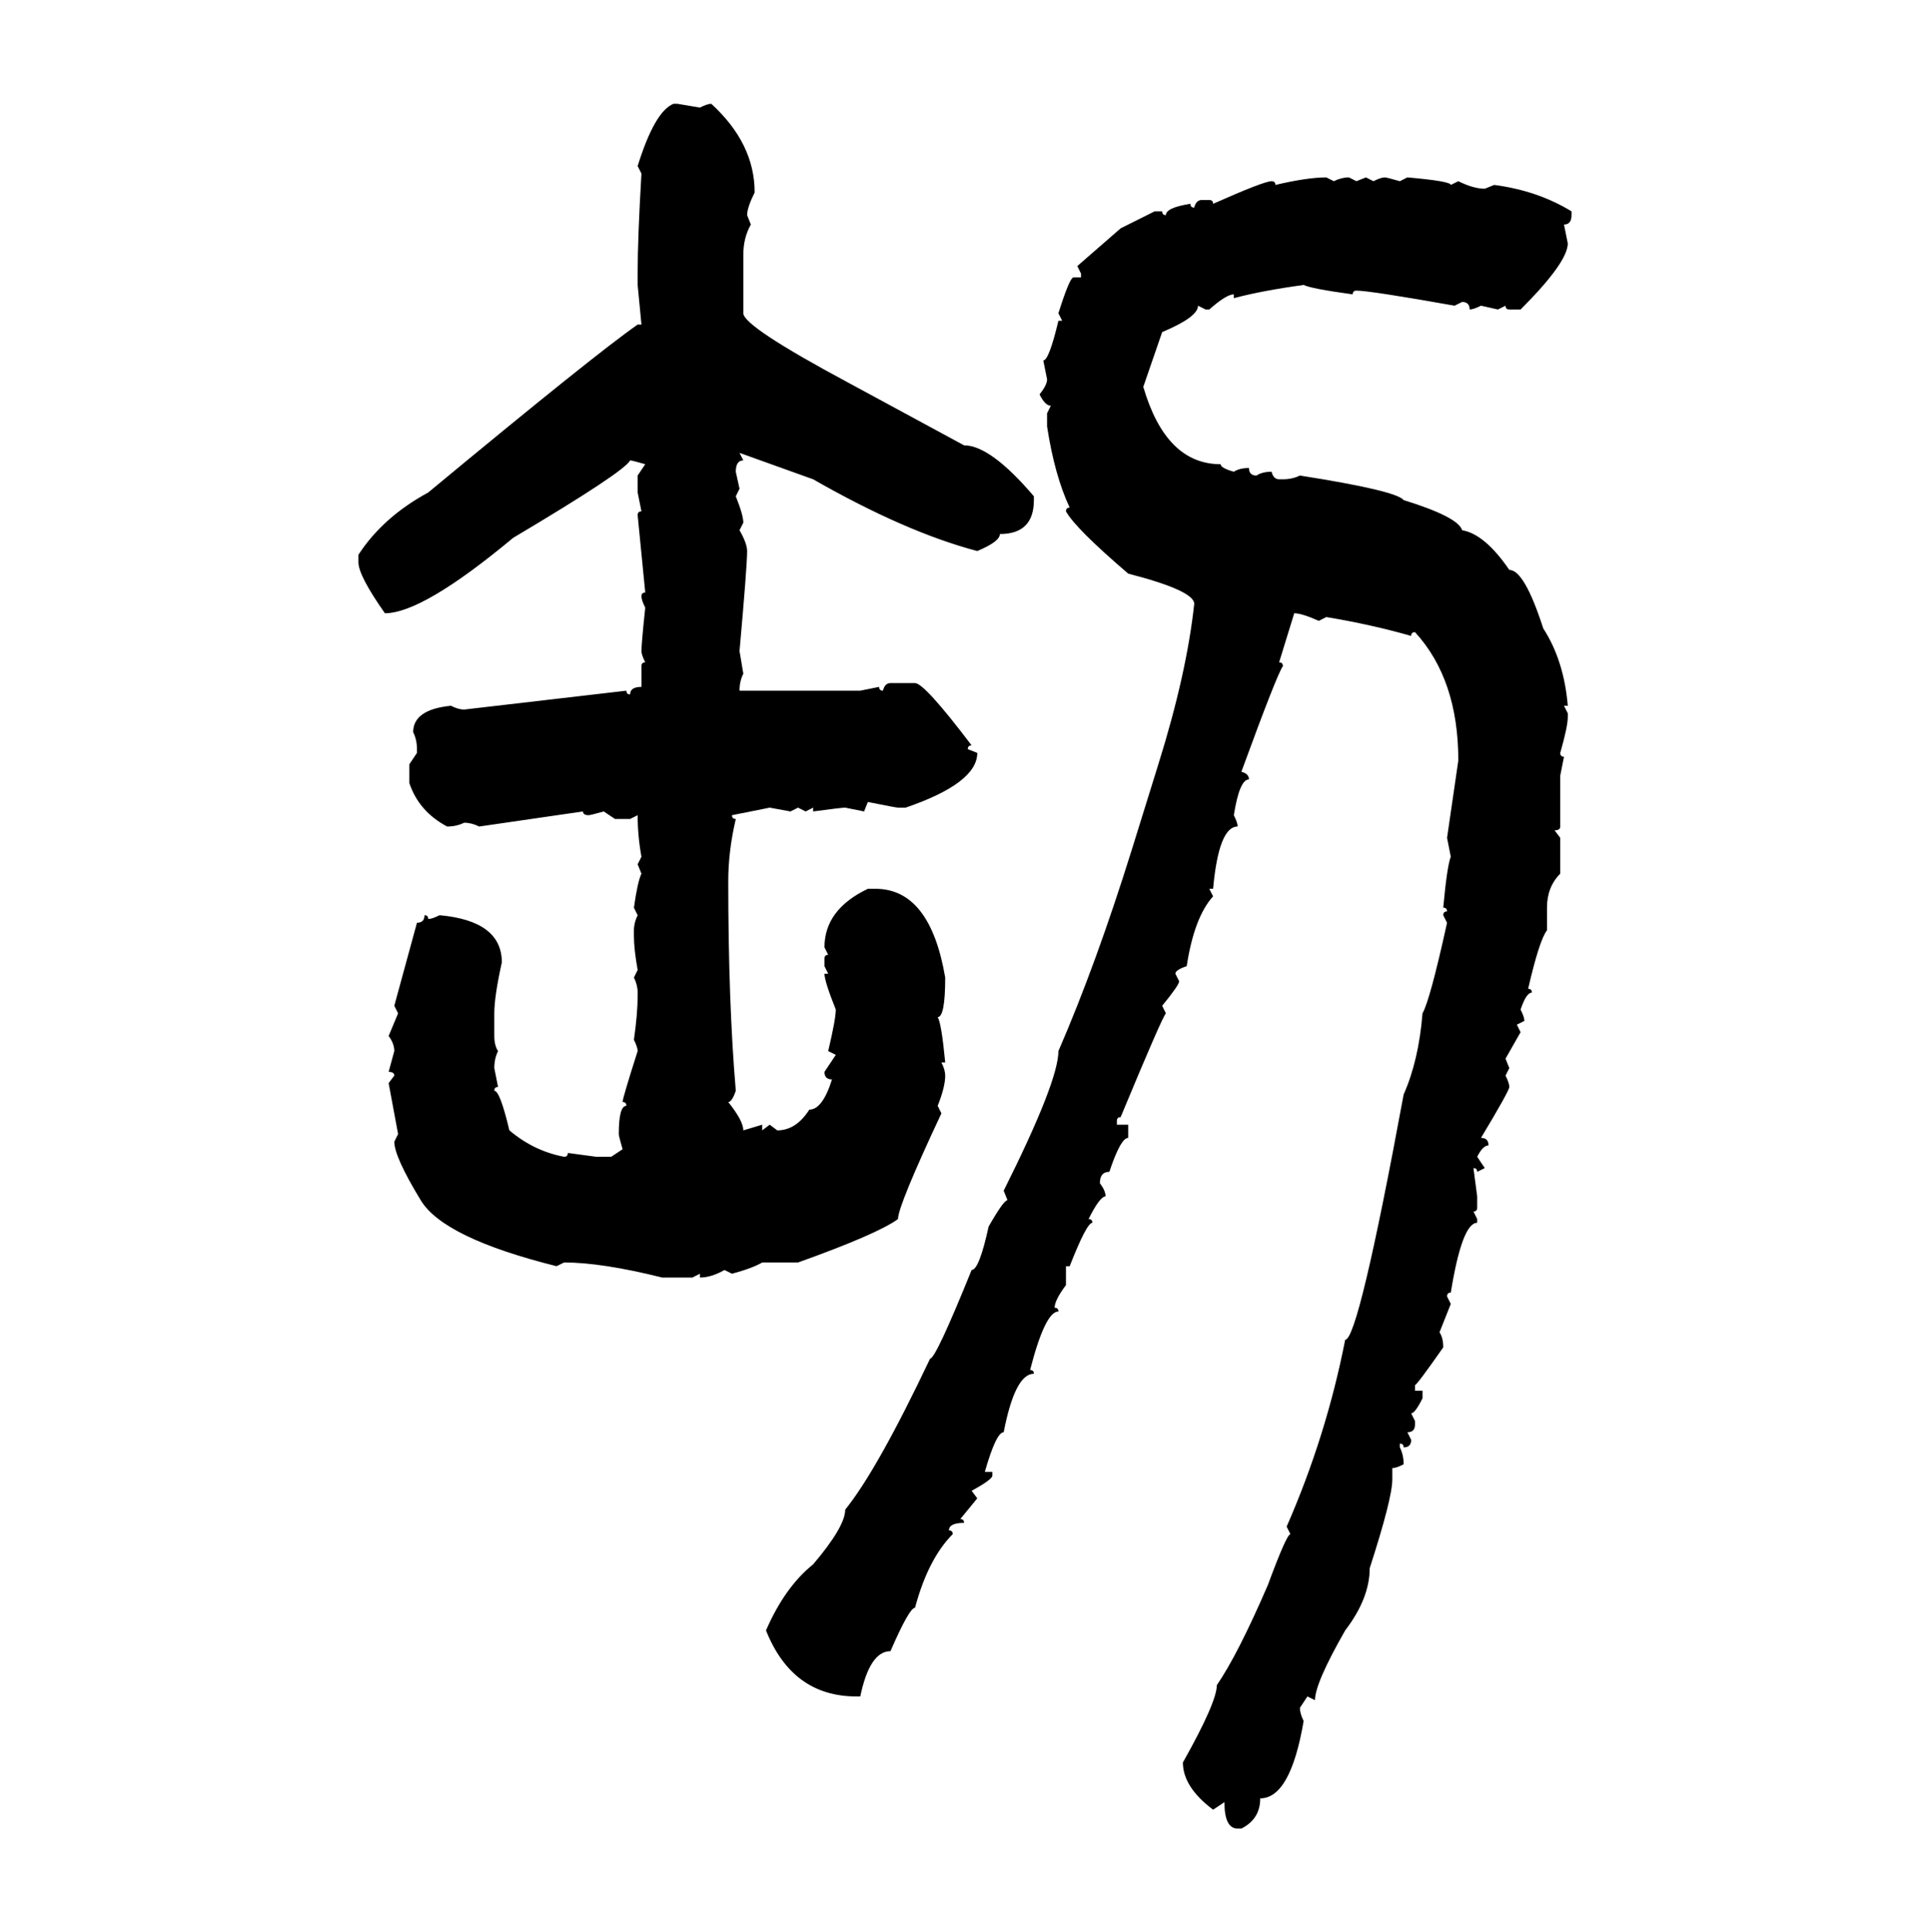 <svg xmlns="http://www.w3.org/2000/svg" xmlns:xlink="http://www.w3.org/1999/xlink" width="299.707" height="300"><path d="M104.59 16.11L104.59 16.11L105.18 16.11L108.69 16.70Q109.86 16.11 110.45 16.11L110.45 16.11Q117.19 22.27 117.19 29.88L117.19 29.88Q116.02 32.23 116.02 33.40L116.02 33.40L116.60 34.86Q115.43 36.91 115.43 39.55L115.43 39.55L115.43 48.63Q115.43 50.68 131.84 59.47L131.84 59.47L149.71 69.14Q153.81 69.14 160.55 77.05L160.55 77.05L160.55 77.64Q160.55 82.91 155.27 82.91L155.27 82.91Q155.27 84.08 151.76 85.55L151.76 85.55Q140.63 82.62 126.27 74.41L126.27 74.41L114.84 70.31L115.43 71.48Q114.26 71.48 114.26 73.24L114.26 73.24L114.84 75.88L114.26 77.05Q115.43 79.98 115.43 81.15L115.43 81.15L114.84 82.32Q116.02 84.38 116.02 85.55L116.02 85.55Q116.02 87.89 114.84 101.07L114.84 101.07L115.43 104.59Q114.84 105.76 114.84 107.23L114.84 107.23L133.59 107.23L136.52 106.64Q136.52 107.23 137.11 107.23L137.11 107.23Q137.40 106.05 138.28 106.05L138.28 106.05L142.09 106.05Q143.55 106.05 150.88 115.72L150.88 115.72Q150.29 115.72 150.29 116.31L150.29 116.31L151.76 116.89Q151.76 121.58 140.63 125.39L140.63 125.39L139.45 125.39Q139.16 125.39 134.77 124.51L134.77 124.51L134.18 125.98L131.25 125.39Q130.66 125.39 126.27 125.98L126.27 125.98L126.27 125.39L125.10 125.98L123.93 125.39L122.75 125.98L119.53 125.39L113.67 126.56Q113.67 127.15 114.26 127.15L114.26 127.15Q113.09 132.13 113.09 136.82L113.09 136.82Q113.09 155.57 114.26 169.34L114.26 169.34Q113.67 171.09 113.09 171.09L113.09 171.09Q115.43 174.02 115.43 175.49L115.43 175.49L118.36 174.61L118.36 175.49L119.53 174.61L120.70 175.49Q123.63 175.49 125.68 172.27L125.68 172.27Q127.73 172.27 129.20 167.58L129.20 167.58Q128.03 167.58 128.03 166.41L128.03 166.41L129.79 163.77L128.61 163.18Q129.79 158.20 129.79 156.74L129.79 156.74Q128.03 152.34 128.03 151.17L128.03 151.17L128.61 151.17L128.03 150L128.03 148.83Q128.03 148.24 128.61 148.24L128.61 148.24L128.03 147.07Q128.03 141.21 134.77 137.99L134.77 137.99L135.94 137.99Q144.43 137.99 146.78 151.76L146.78 151.76Q146.78 157.91 145.61 157.91L145.61 157.91Q146.19 158.79 146.78 164.94L146.78 164.94L146.19 164.94Q146.78 166.11 146.78 166.99L146.78 166.99Q146.78 168.75 145.61 171.68L145.61 171.68L146.19 172.85Q139.45 187.21 139.45 189.26L139.45 189.26Q136.23 191.60 123.93 196.00L123.93 196.00L118.36 196.00Q116.89 196.88 113.67 197.75L113.67 197.75L112.50 197.17Q110.45 198.34 108.69 198.34L108.69 198.34L108.69 197.75L107.52 198.34L102.83 198.34Q93.46 196.00 87.60 196.00L87.60 196.00L86.43 196.58Q68.85 192.19 65.33 186.33L65.33 186.33Q61.23 179.59 61.23 177.25L61.23 177.25L61.82 176.07L60.35 168.16L61.23 166.99Q61.23 166.41 60.35 166.41L60.35 166.41L61.23 163.18Q61.23 162.01 60.35 160.84L60.35 160.84L61.82 157.32L61.23 156.15L64.75 143.26Q65.92 143.26 65.92 142.09L65.92 142.09Q66.50 142.09 66.50 142.68L66.50 142.68Q67.09 142.68 68.26 142.09L68.26 142.09Q77.93 142.97 77.93 149.41L77.93 149.41Q76.76 154.69 76.76 157.32L76.76 157.32L76.76 160.84Q76.76 162.30 77.34 163.18L77.34 163.18Q76.76 164.36 76.76 165.82L76.76 165.82L77.34 168.75Q76.76 168.75 76.76 169.34L76.76 169.34Q77.64 169.34 79.10 175.49L79.10 175.49Q82.91 178.71 87.60 179.59L87.60 179.59Q88.18 179.59 88.18 179.00L88.18 179.00L92.58 179.59L94.92 179.59L96.68 178.42Q96.09 176.37 96.09 176.07L96.09 176.07Q96.09 171.68 97.27 171.68L97.27 171.68Q97.27 171.09 96.68 171.09L96.68 171.09Q96.68 170.51 99.02 163.18L99.02 163.18Q99.02 162.60 98.44 161.43L98.44 161.43Q99.02 157.32 99.02 154.69L99.02 154.69L99.02 154.10Q99.02 152.93 98.44 151.76L98.44 151.76L99.02 150.59Q98.44 147.36 98.44 145.31L98.44 145.31L98.44 144.43Q98.44 143.26 99.02 142.09L99.02 142.09L98.44 140.92Q99.02 136.82 99.61 135.64L99.61 135.64L99.02 134.18L99.61 133.01Q99.02 129.79 99.02 126.56L99.02 126.56L97.85 127.15L95.51 127.15L93.75 125.98Q91.70 126.56 91.41 126.56L91.41 126.56Q90.53 126.56 90.53 125.98L90.53 125.98L74.41 128.32Q73.24 127.73 72.07 127.73L72.07 127.73Q70.90 128.32 69.43 128.32L69.43 128.32Q65.04 125.98 63.57 121.58L63.57 121.58L63.57 118.65L64.75 116.89L64.75 116.31Q64.75 114.84 64.16 113.67L64.16 113.67Q64.16 110.16 70.02 109.57L70.02 109.57Q71.19 110.16 72.07 110.16L72.07 110.16L97.27 107.23Q97.27 107.81 97.85 107.81L97.85 107.81Q97.85 106.64 99.61 106.64L99.61 106.64L99.61 103.42Q99.61 102.83 100.20 102.83L100.20 102.83Q99.61 101.66 99.61 101.07L99.61 101.07Q99.61 99.90 100.20 94.34L100.20 94.34Q99.61 93.16 99.61 92.58L99.61 92.58Q99.61 91.99 100.20 91.99L100.20 91.99L99.02 79.98Q99.02 79.39 99.61 79.39L99.61 79.39L99.02 76.46L99.02 73.83L100.20 72.07Q98.14 71.48 97.85 71.48L97.85 71.48Q96.97 73.24 79.69 83.50L79.69 83.50Q65.63 95.21 59.77 95.21L59.77 95.21Q55.66 89.36 55.66 87.30L55.66 87.30L55.66 86.13Q59.47 80.27 66.50 76.46L66.50 76.46Q92.29 55.08 99.02 50.39L99.02 50.39L99.61 50.39L99.02 44.24L99.02 42.48Q99.02 36.91 99.61 26.95L99.61 26.95L99.02 25.78Q101.66 17.29 104.59 16.11ZM205.96 27.54L205.96 27.54L207.13 28.13Q208.30 27.54 209.47 27.54L209.47 27.54L210.64 28.13L212.11 27.54L213.28 28.13Q214.45 27.54 215.04 27.54L215.04 27.54Q215.33 27.54 217.38 28.13L217.38 28.13L218.55 27.54Q225.29 28.13 225.29 28.71L225.29 28.71L226.46 28.13Q228.81 29.30 230.57 29.30L230.57 29.30L232.03 28.71Q238.77 29.59 244.04 32.81L244.04 32.81L244.04 33.40Q244.04 34.86 242.87 34.86L242.87 34.86L243.46 37.79Q243.46 40.72 236.13 48.05L236.13 48.05L234.38 48.05Q233.79 48.05 233.79 47.46L233.79 47.46L232.62 48.05L229.98 47.46Q228.81 48.05 228.22 48.05L228.22 48.05Q228.22 46.88 227.05 46.88L227.05 46.88L225.88 47.46Q212.70 45.12 210.64 45.12L210.64 45.12Q210.06 45.12 210.06 45.70L210.06 45.70Q203.61 44.82 202.44 44.24L202.44 44.24Q196.00 45.12 191.60 46.29L191.60 46.29L191.60 45.70Q190.43 45.70 187.79 48.05L187.79 48.05L187.21 48.05L186.04 47.46Q186.04 49.22 180.47 51.56L180.47 51.56L177.54 60.06Q181.05 72.07 189.55 72.07L189.55 72.07Q189.55 72.66 191.60 73.24L191.60 73.24Q192.48 72.66 193.95 72.66L193.95 72.66Q193.95 73.83 195.12 73.83L195.12 73.83Q196.00 73.24 197.46 73.24L197.46 73.24Q197.75 74.41 198.63 74.41L198.63 74.41L199.22 74.41Q200.68 74.41 201.86 73.83L201.86 73.83Q216.80 76.17 217.97 77.64L217.97 77.64Q226.46 80.27 227.05 82.32L227.05 82.32Q230.57 82.91 234.38 88.48L234.38 88.48Q236.72 88.48 239.65 97.56L239.65 97.56Q242.87 102.54 243.46 109.57L243.46 109.57L242.87 109.57L243.46 110.74L243.46 111.33Q243.46 112.79 242.29 116.89L242.29 116.89Q242.29 117.48 242.87 117.48L242.87 117.48L242.29 120.41L242.29 128.32Q242.29 128.91 241.41 128.91L241.41 128.91L242.29 130.08L242.29 135.64Q240.23 137.70 240.23 140.92L240.23 140.92L240.23 144.43Q239.06 145.90 237.30 153.52L237.30 153.52Q237.89 153.52 237.89 154.10L237.89 154.10Q237.01 154.10 236.13 156.74L236.13 156.74Q236.72 157.91 236.72 158.50L236.72 158.50L235.55 159.08L236.13 160.25L233.79 164.36L234.38 165.82L233.79 166.99Q234.38 168.16 234.38 168.75L234.38 168.75Q234.38 169.34 229.98 176.66L229.98 176.66Q231.15 176.66 231.15 177.83L231.15 177.83Q230.27 177.83 229.39 179.59L229.39 179.59L230.57 181.35L229.39 181.93Q229.39 181.35 228.81 181.35L228.81 181.35L229.39 185.74L229.39 187.50Q229.39 188.09 228.81 188.09L228.81 188.09L229.39 189.26L229.39 189.84Q227.05 189.84 225.29 200.68L225.29 200.68Q224.71 200.68 224.71 201.27L224.71 201.27L225.29 202.44L223.54 206.84Q224.12 207.71 224.12 209.18L224.12 209.18Q220.02 215.04 219.73 215.04L219.73 215.04L219.73 215.92L220.90 215.92L220.90 217.09Q219.73 219.43 219.14 219.43L219.14 219.43L219.73 220.61L219.73 221.19Q219.73 222.36 218.55 222.36L218.55 222.36L219.14 223.54Q219.14 224.71 217.97 224.71L217.97 224.71Q217.97 224.12 217.38 224.12L217.38 224.12L217.38 224.71Q217.97 225.88 217.97 227.34L217.97 227.34Q216.80 227.93 216.21 227.93L216.21 227.93L216.21 229.69Q216.21 232.62 212.70 243.46L212.70 243.46Q212.70 248.14 208.89 253.13L208.89 253.13Q204.20 261.33 204.20 263.96L204.20 263.96L203.03 263.38L201.86 265.14Q201.86 266.02 202.44 267.19L202.44 267.19Q200.39 279.20 195.70 279.20L195.70 279.20Q195.70 282.42 192.77 283.89L192.77 283.89L192.19 283.89Q190.14 283.89 190.14 279.79L190.14 279.79L188.38 280.96Q183.69 277.44 183.69 273.63L183.69 273.63Q188.96 264.26 188.96 261.62L188.96 261.62Q192.19 256.93 196.88 246.09L196.88 246.09Q199.80 238.18 200.39 238.18L200.39 238.18L199.80 237.01Q205.96 222.95 208.89 208.01L208.89 208.01Q210.94 208.01 217.97 169.92L217.97 169.92Q220.31 164.65 220.90 157.32L220.90 157.32Q222.07 155.27 224.71 143.26L224.71 143.26L224.12 142.09Q224.12 141.50 224.71 141.50L224.71 141.50Q224.71 140.92 224.12 140.92L224.12 140.92Q224.71 134.47 225.29 133.01L225.29 133.01L224.71 130.08L226.46 118.07Q226.46 105.47 219.73 98.14L219.73 98.14Q219.14 98.14 219.14 98.73L219.14 98.73Q212.99 96.97 205.96 95.80L205.96 95.80L204.79 96.39Q202.15 95.21 200.98 95.21L200.98 95.21L198.63 102.83Q199.22 102.83 199.22 103.42L199.22 103.42Q198.34 104.59 192.77 119.82L192.77 119.82Q193.95 120.12 193.95 121.00L193.95 121.00Q192.48 121.00 191.60 126.56L191.60 126.56Q192.19 127.73 192.19 128.32L192.19 128.32Q189.26 128.32 188.38 137.99L188.38 137.99L187.79 137.99L188.38 139.16Q185.45 142.38 184.28 150L184.28 150Q182.52 150.59 182.52 151.17L182.52 151.17L183.11 152.34Q183.11 152.93 180.47 156.15L180.47 156.15L181.05 157.32Q180.47 157.91 174.02 173.44L174.02 173.44Q173.44 173.44 173.44 174.02L173.44 174.02L173.44 174.61L175.20 174.61L175.20 176.66Q174.02 176.66 172.27 181.93L172.27 181.93Q170.80 181.93 170.80 183.69L170.80 183.69Q171.68 184.86 171.68 185.74L171.68 185.74Q170.80 185.74 169.04 189.26L169.04 189.26Q169.63 189.26 169.63 189.84L169.63 189.84Q168.75 189.84 166.11 196.58L166.11 196.58L165.53 196.58L165.53 199.51Q163.77 201.86 163.77 203.03L163.77 203.03Q164.36 203.03 164.36 203.61L164.36 203.61Q162.30 203.61 159.96 212.70L159.96 212.70Q160.55 212.70 160.55 213.28L160.55 213.28Q157.62 213.28 155.86 222.36L155.86 222.36Q154.69 222.36 152.93 228.52L152.93 228.52L154.10 228.52L154.10 229.10Q154.10 229.69 150.88 231.45L150.88 231.45L151.76 232.62L149.12 235.84Q149.71 235.84 149.71 236.43L149.71 236.43Q147.36 236.43 147.36 237.60L147.36 237.60Q147.95 237.60 147.95 238.18L147.95 238.18Q144.14 241.99 142.09 249.61L142.09 249.61Q141.21 249.61 138.28 256.35L138.28 256.35Q135.06 256.35 133.59 263.38L133.59 263.38L133.01 263.38Q123.05 263.38 118.95 253.13L118.95 253.13Q121.88 246.39 126.27 242.87L126.27 242.87Q131.25 237.01 131.25 234.38L131.25 234.38Q136.23 228.22 144.43 210.94L144.43 210.94Q145.31 210.94 150.88 197.17L150.88 197.17Q152.05 197.17 153.52 190.43L153.52 190.43Q155.86 186.33 156.45 186.33L156.45 186.33L155.86 184.86Q164.36 167.87 164.36 163.18L164.36 163.18Q170.21 149.71 175.78 131.84L175.78 131.84L179.88 118.65Q184.28 104.59 185.45 93.75L185.45 93.75Q185.45 91.70 175.20 89.06L175.20 89.06Q166.99 82.03 165.53 79.39L165.53 79.39Q165.53 78.81 166.11 78.81L166.11 78.81Q163.77 73.83 162.60 66.21L162.60 66.21L162.60 64.16L163.18 62.99Q162.30 62.99 161.43 61.23L161.43 61.23Q162.60 59.77 162.60 58.89L162.60 58.89L162.01 55.96Q162.89 55.96 164.36 49.80L164.36 49.80L164.94 49.80L164.36 48.63Q166.11 43.07 166.70 43.07L166.70 43.07L167.87 43.07L167.87 42.48L167.29 41.31L174.02 35.45L179.30 32.81L180.47 32.81Q180.47 33.40 181.05 33.40L181.05 33.40Q181.05 32.23 184.86 31.64L184.86 31.64Q184.86 32.23 185.45 32.23L185.45 32.23Q185.74 31.05 186.62 31.05L186.62 31.05L187.79 31.05Q188.38 31.05 188.38 31.64L188.38 31.64Q196.29 28.13 197.46 28.13L197.46 28.13Q198.05 28.13 198.05 28.71L198.05 28.71Q203.03 27.54 205.96 27.54Z"/></svg>
